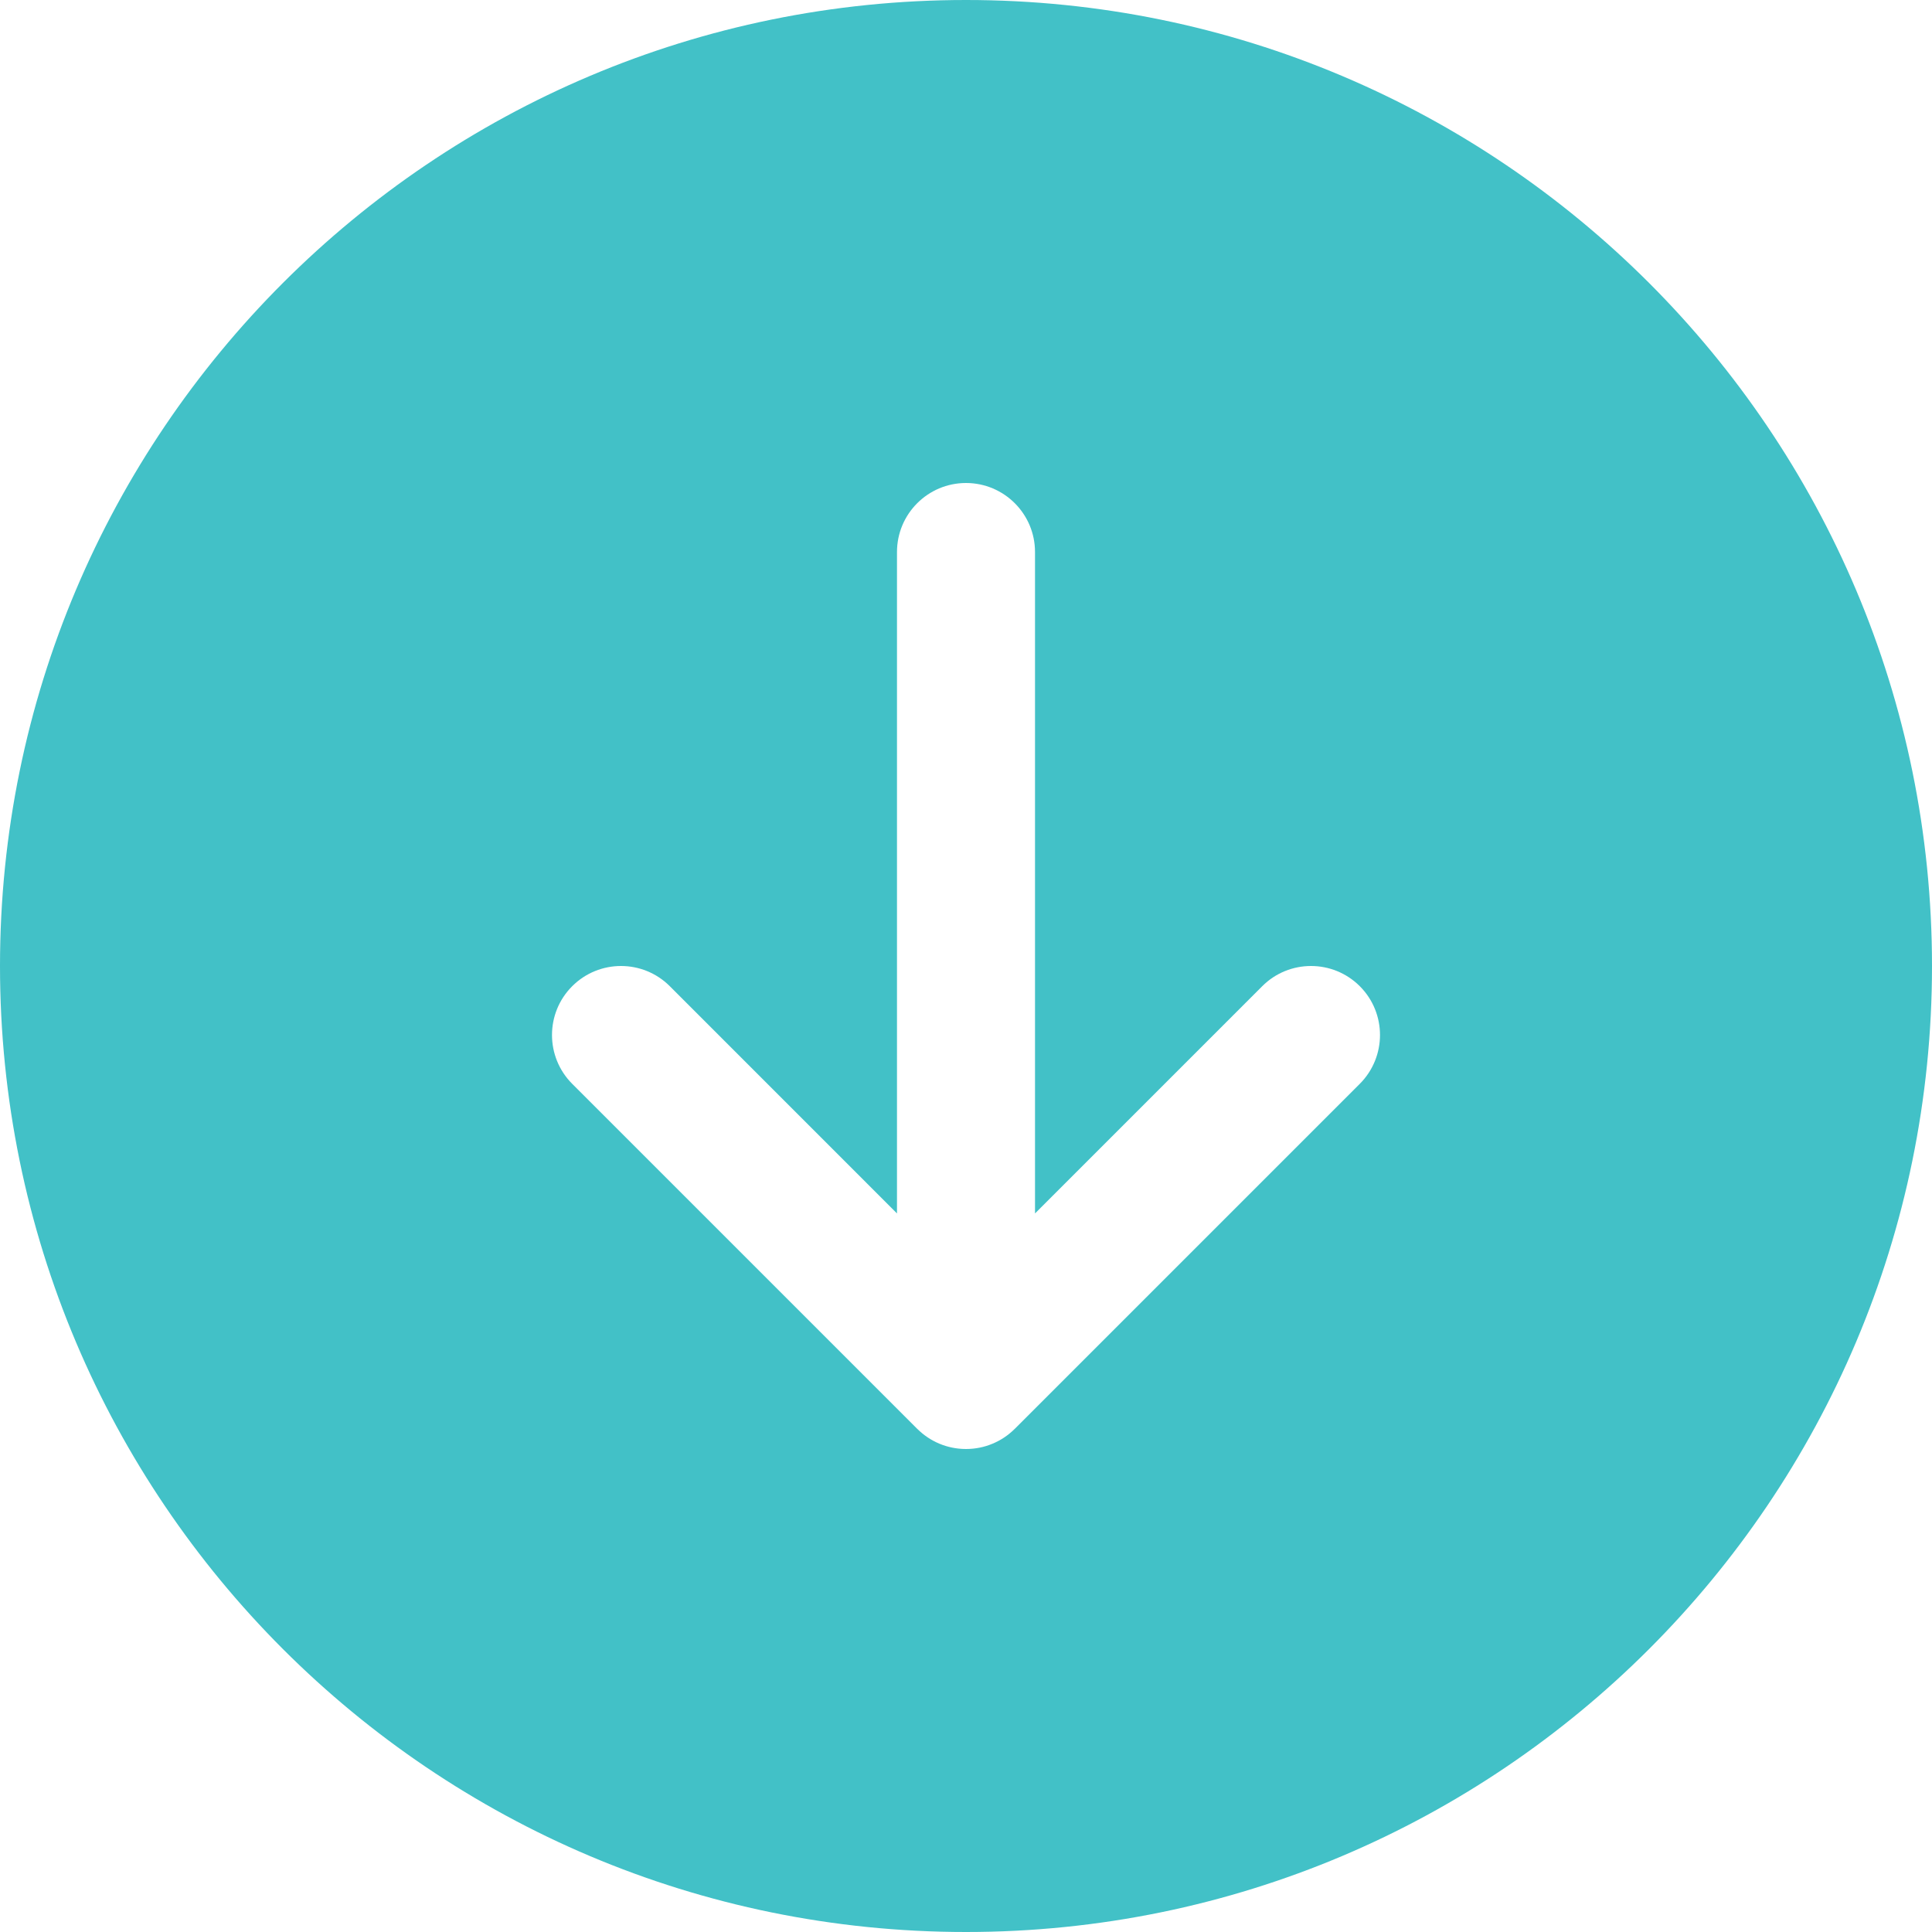 <svg width="43" height="43" viewBox="0 0 43 43" fill="none" xmlns="http://www.w3.org/2000/svg">
<path d="M43 21.5C43 33.374 33.374 43 21.5 43C9.626 43 -8.41522e-07 33.374 -1.87959e-06 21.5C-2.91766e-06 9.626 9.626 2.91766e-06 21.5 1.87959e-06C33.374 8.41522e-07 43 9.626 43 21.5ZM22.088 32.133C22.266 32.06 22.434 31.951 22.579 31.807L22.587 31.8L30.265 24.122C30.864 23.522 30.864 22.549 30.265 21.95C29.665 21.35 28.692 21.35 28.093 21.95L23.036 27.007L23.036 20.409L23.036 12.286C23.036 11.438 22.348 10.75 21.5 10.75C20.652 10.75 19.964 11.438 19.964 12.286L19.964 27.007L14.908 21.95C14.308 21.35 13.335 21.35 12.735 21.95C12.136 22.549 12.136 23.522 12.735 24.122L20.413 31.8L20.421 31.807C20.698 32.081 21.079 32.25 21.5 32.25C21.708 32.25 21.907 32.209 22.088 32.133Z" fill="#42C1C7"/>
</svg>
